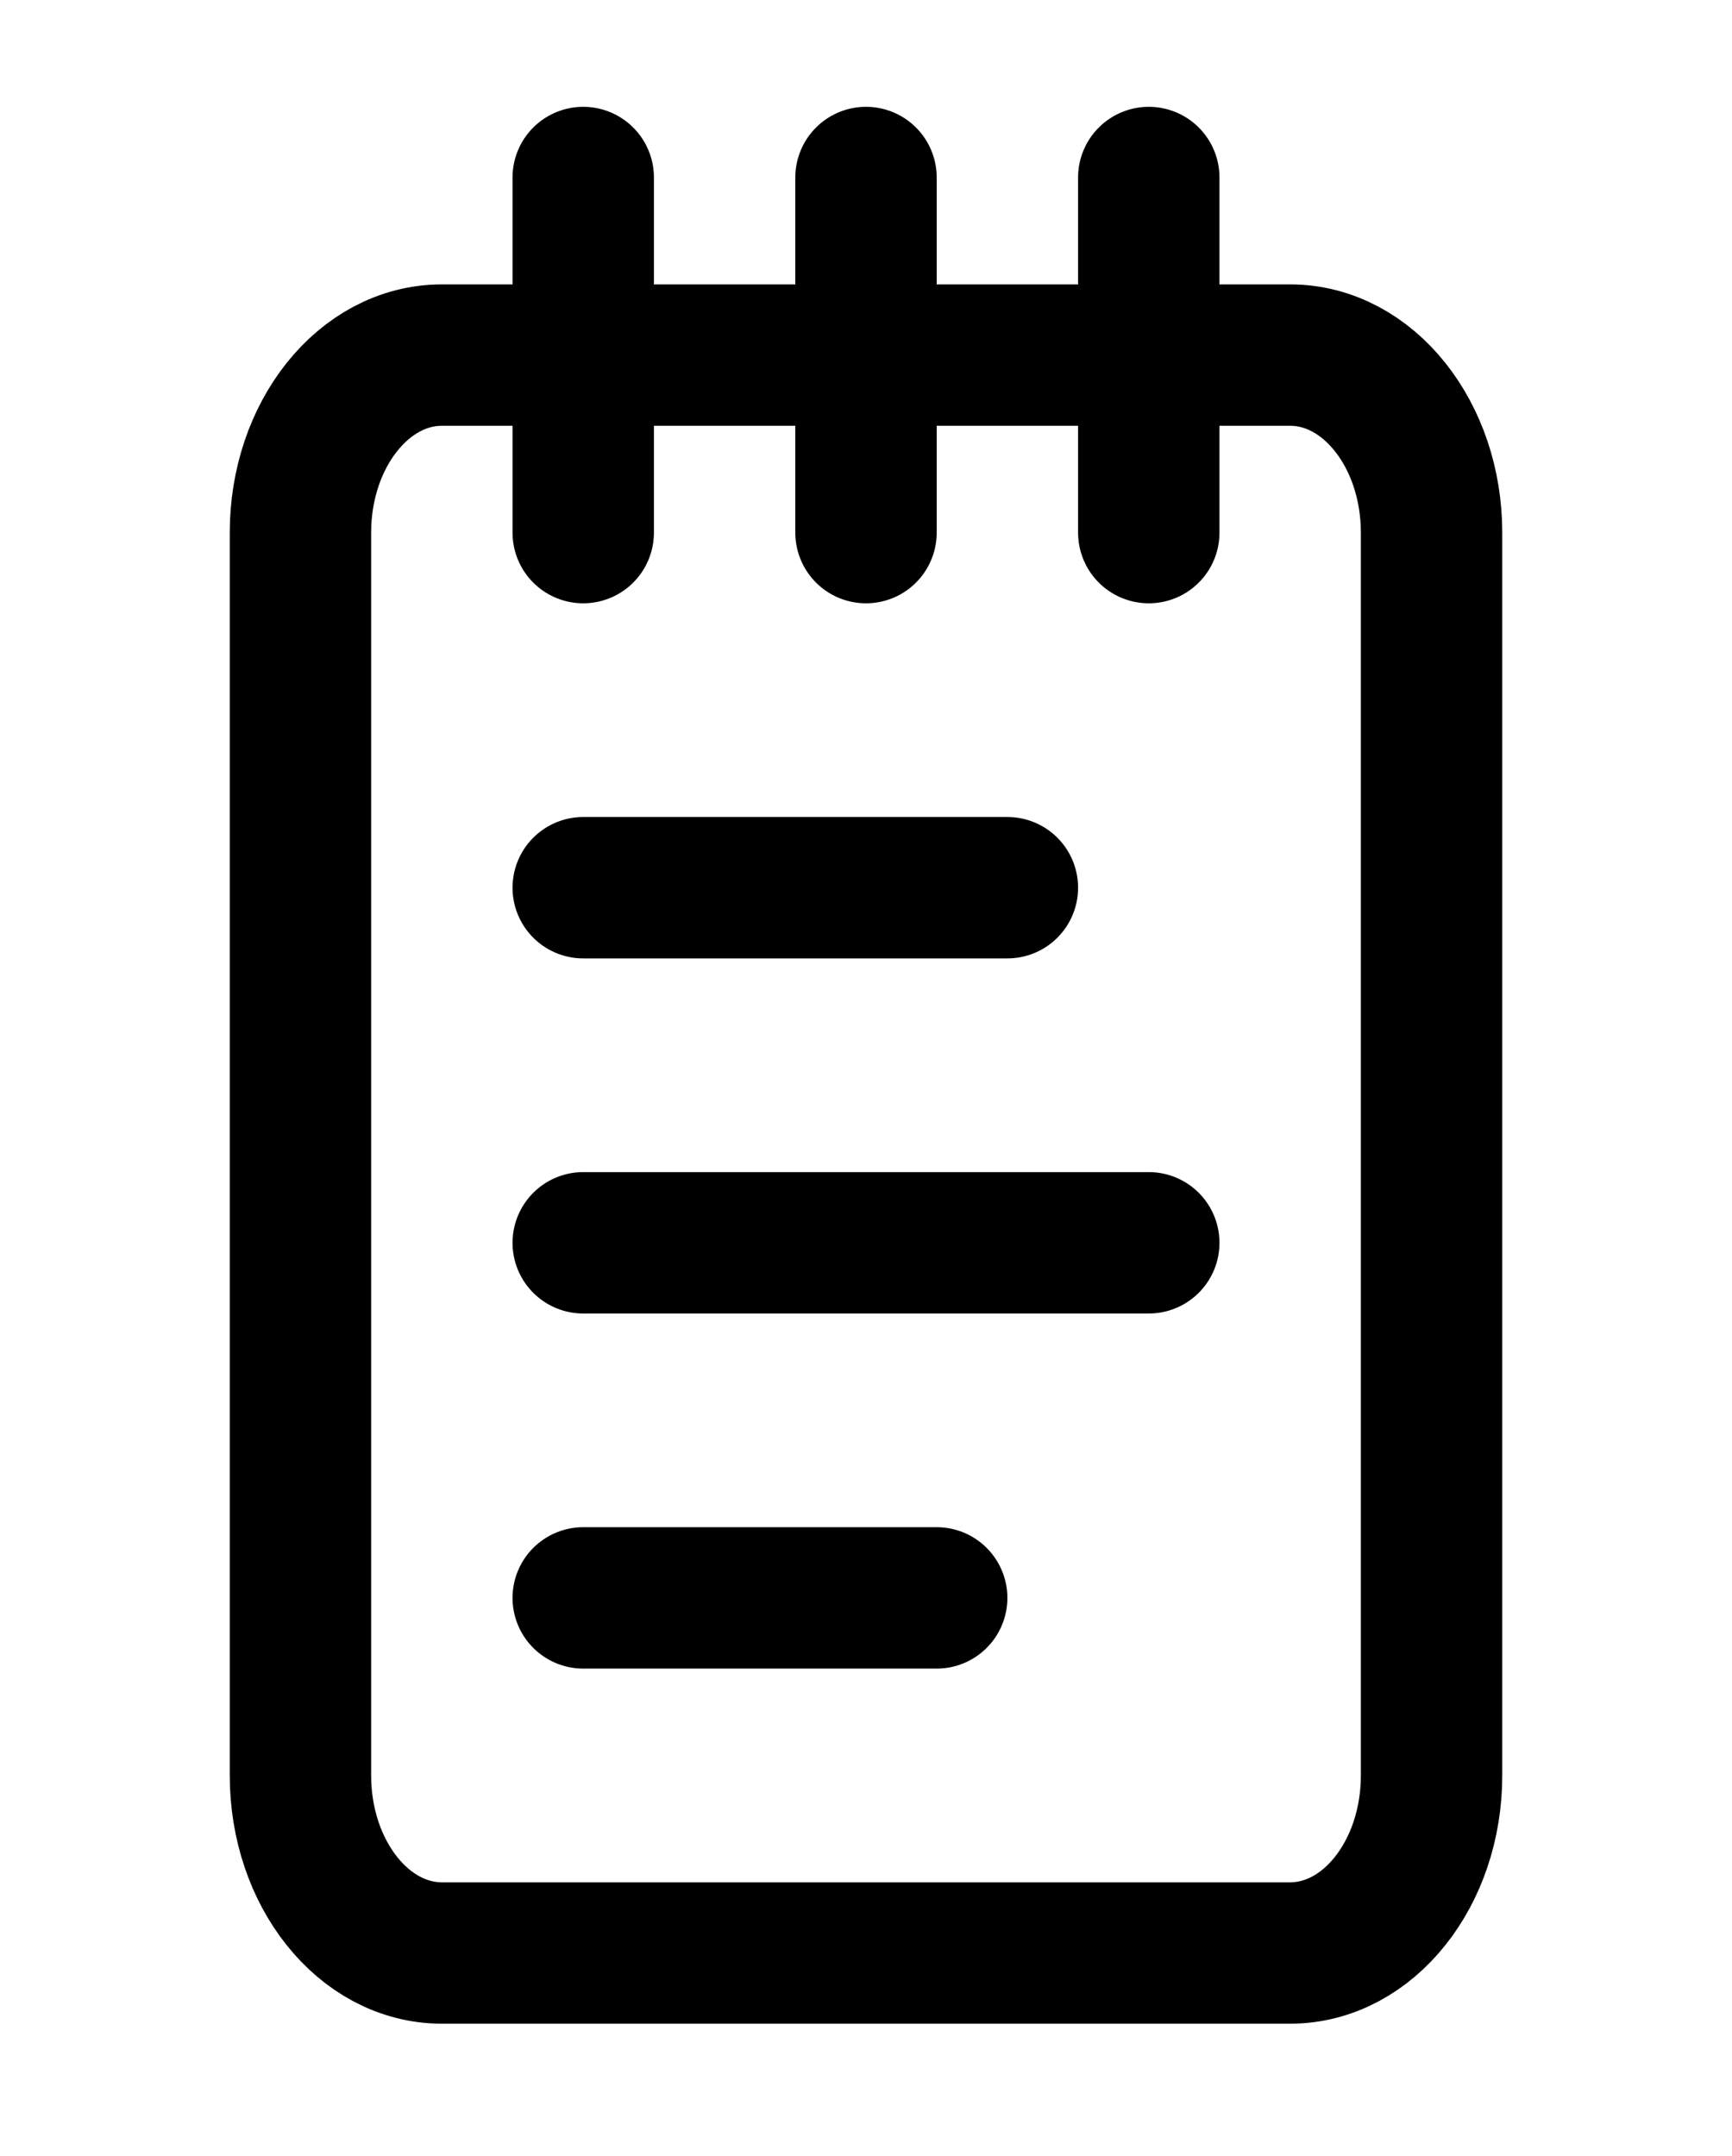 <svg width="49" height="61" viewBox="0 0 49 61" fill="none" xmlns="http://www.w3.org/2000/svg">
<path d="M16.5 5.022V15.068" stroke="black" stroke-width="4" stroke-linecap="round" stroke-linejoin="round"/>
<path d="M24.5 5.022V15.068" stroke="black" stroke-width="4" stroke-linecap="round" stroke-linejoin="round"/>
<path d="M32.5 5.022V15.068" stroke="black" stroke-width="4" stroke-linecap="round" stroke-linejoin="round"/>
<path d="M36.5 10.046H12.5C10.291 10.046 8.5 12.295 8.5 15.069V50.229C8.5 53.003 10.291 55.252 12.5 55.252H36.5C38.709 55.252 40.5 53.003 40.5 50.229V15.069C40.5 12.295 38.709 10.046 36.5 10.046Z" stroke="black" stroke-width="4" stroke-linecap="round" stroke-linejoin="round"/>
<path d="M16.5 25.114H28.5" stroke="black" stroke-width="4" stroke-linecap="round" stroke-linejoin="round"/>
<path d="M16.5 35.16H32.5" stroke="black" stroke-width="4" stroke-linecap="round" stroke-linejoin="round"/>
<path d="M16.5 45.206H26.5" stroke="black" stroke-width="4" stroke-linecap="round" stroke-linejoin="round"/>
</svg>
